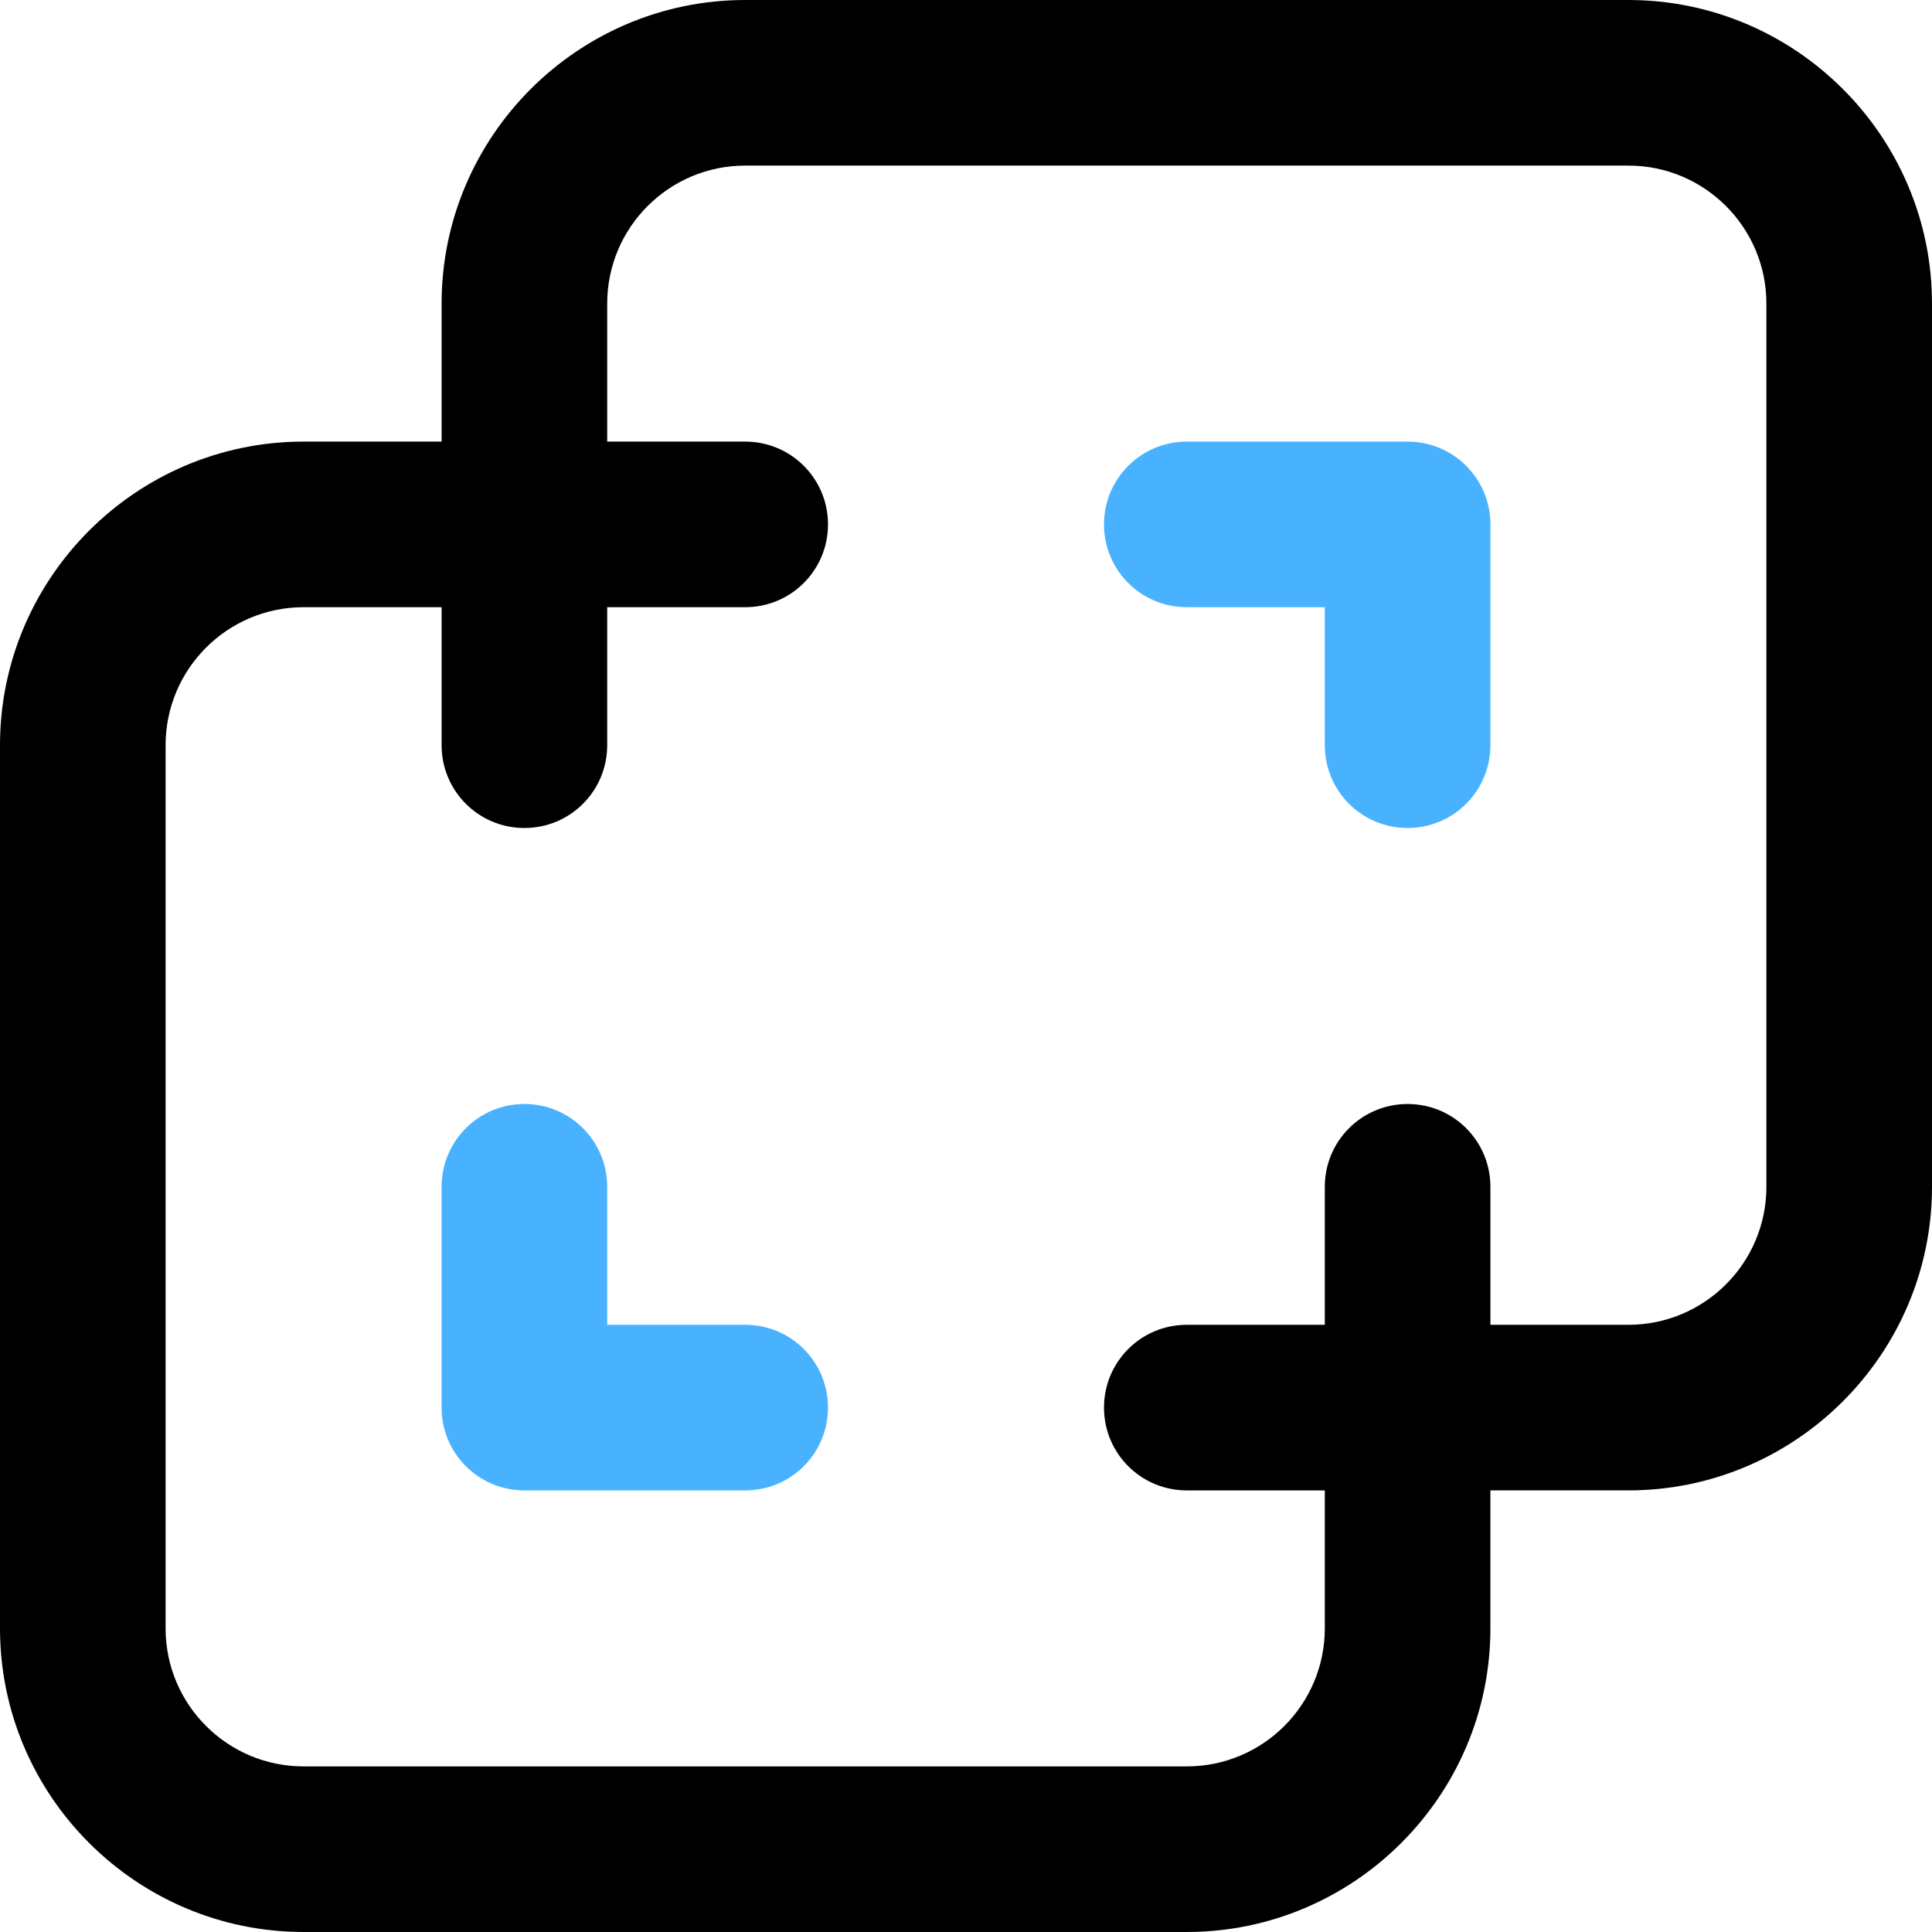<?xml version="1.0" encoding="UTF-8"?> <svg xmlns="http://www.w3.org/2000/svg" id="Laag_1" width="35" height="35" viewBox="0 0 35 35"><path d="M13.5,27h-4c-.83,0-1.5-.67-1.5-1.5v-4c0-.83.67-1.5,1.5-1.5s1.5.67,1.5,1.5v2.5h2.5c.83,0,1.5.67,1.5,1.5s-.67,1.5-1.5,1.5Z" style="fill: #49b2ff;"></path><path d="M25.5,15c-.83,0-1.5-.67-1.5-1.5v-2.5h-2.5c-.83,0-1.5-.67-1.5-1.5s.67-1.5,1.5-1.5h4c.83,0,1.5.67,1.5,1.5v4c0,.83-.67,1.5-1.5,1.5Z" style="fill: #49b2ff;"></path><path d="M29.5,0H13.5c-3.03,0-5.5,2.47-5.5,5.5v2.5h-2.5c-3.03,0-5.5,2.47-5.5,5.5v16c0,3.03,2.47,5.5,5.5,5.5h16c3.03,0,5.5-2.47,5.5-5.5v-2.5h2.5c3.03,0,5.5-2.47,5.5-5.5V5.5c0-3.03-2.47-5.5-5.5-5.5ZM32,21.5c0,1.38-1.12,2.5-2.5,2.5h-2.5v-2.5c0-.83-.67-1.5-1.5-1.5s-1.5.67-1.5,1.5v2.5h-2.5c-.83,0-1.5.67-1.5,1.5s.67,1.5,1.5,1.5h2.5v2.5c0,1.38-1.12,2.5-2.5,2.5H5.5c-1.38,0-2.5-1.12-2.5-2.5V13.5c0-1.38,1.12-2.5,2.5-2.5h2.5v2.5c0,.83.67,1.5,1.5,1.5s1.5-.67,1.5-1.5v-2.5h2.5c.83,0,1.5-.67,1.5-1.5s-.67-1.5-1.5-1.5h-2.5v-2.5c0-1.38,1.12-2.5,2.5-2.5h16c1.38,0,2.5,1.12,2.5,2.5v16Z"></path></svg> 